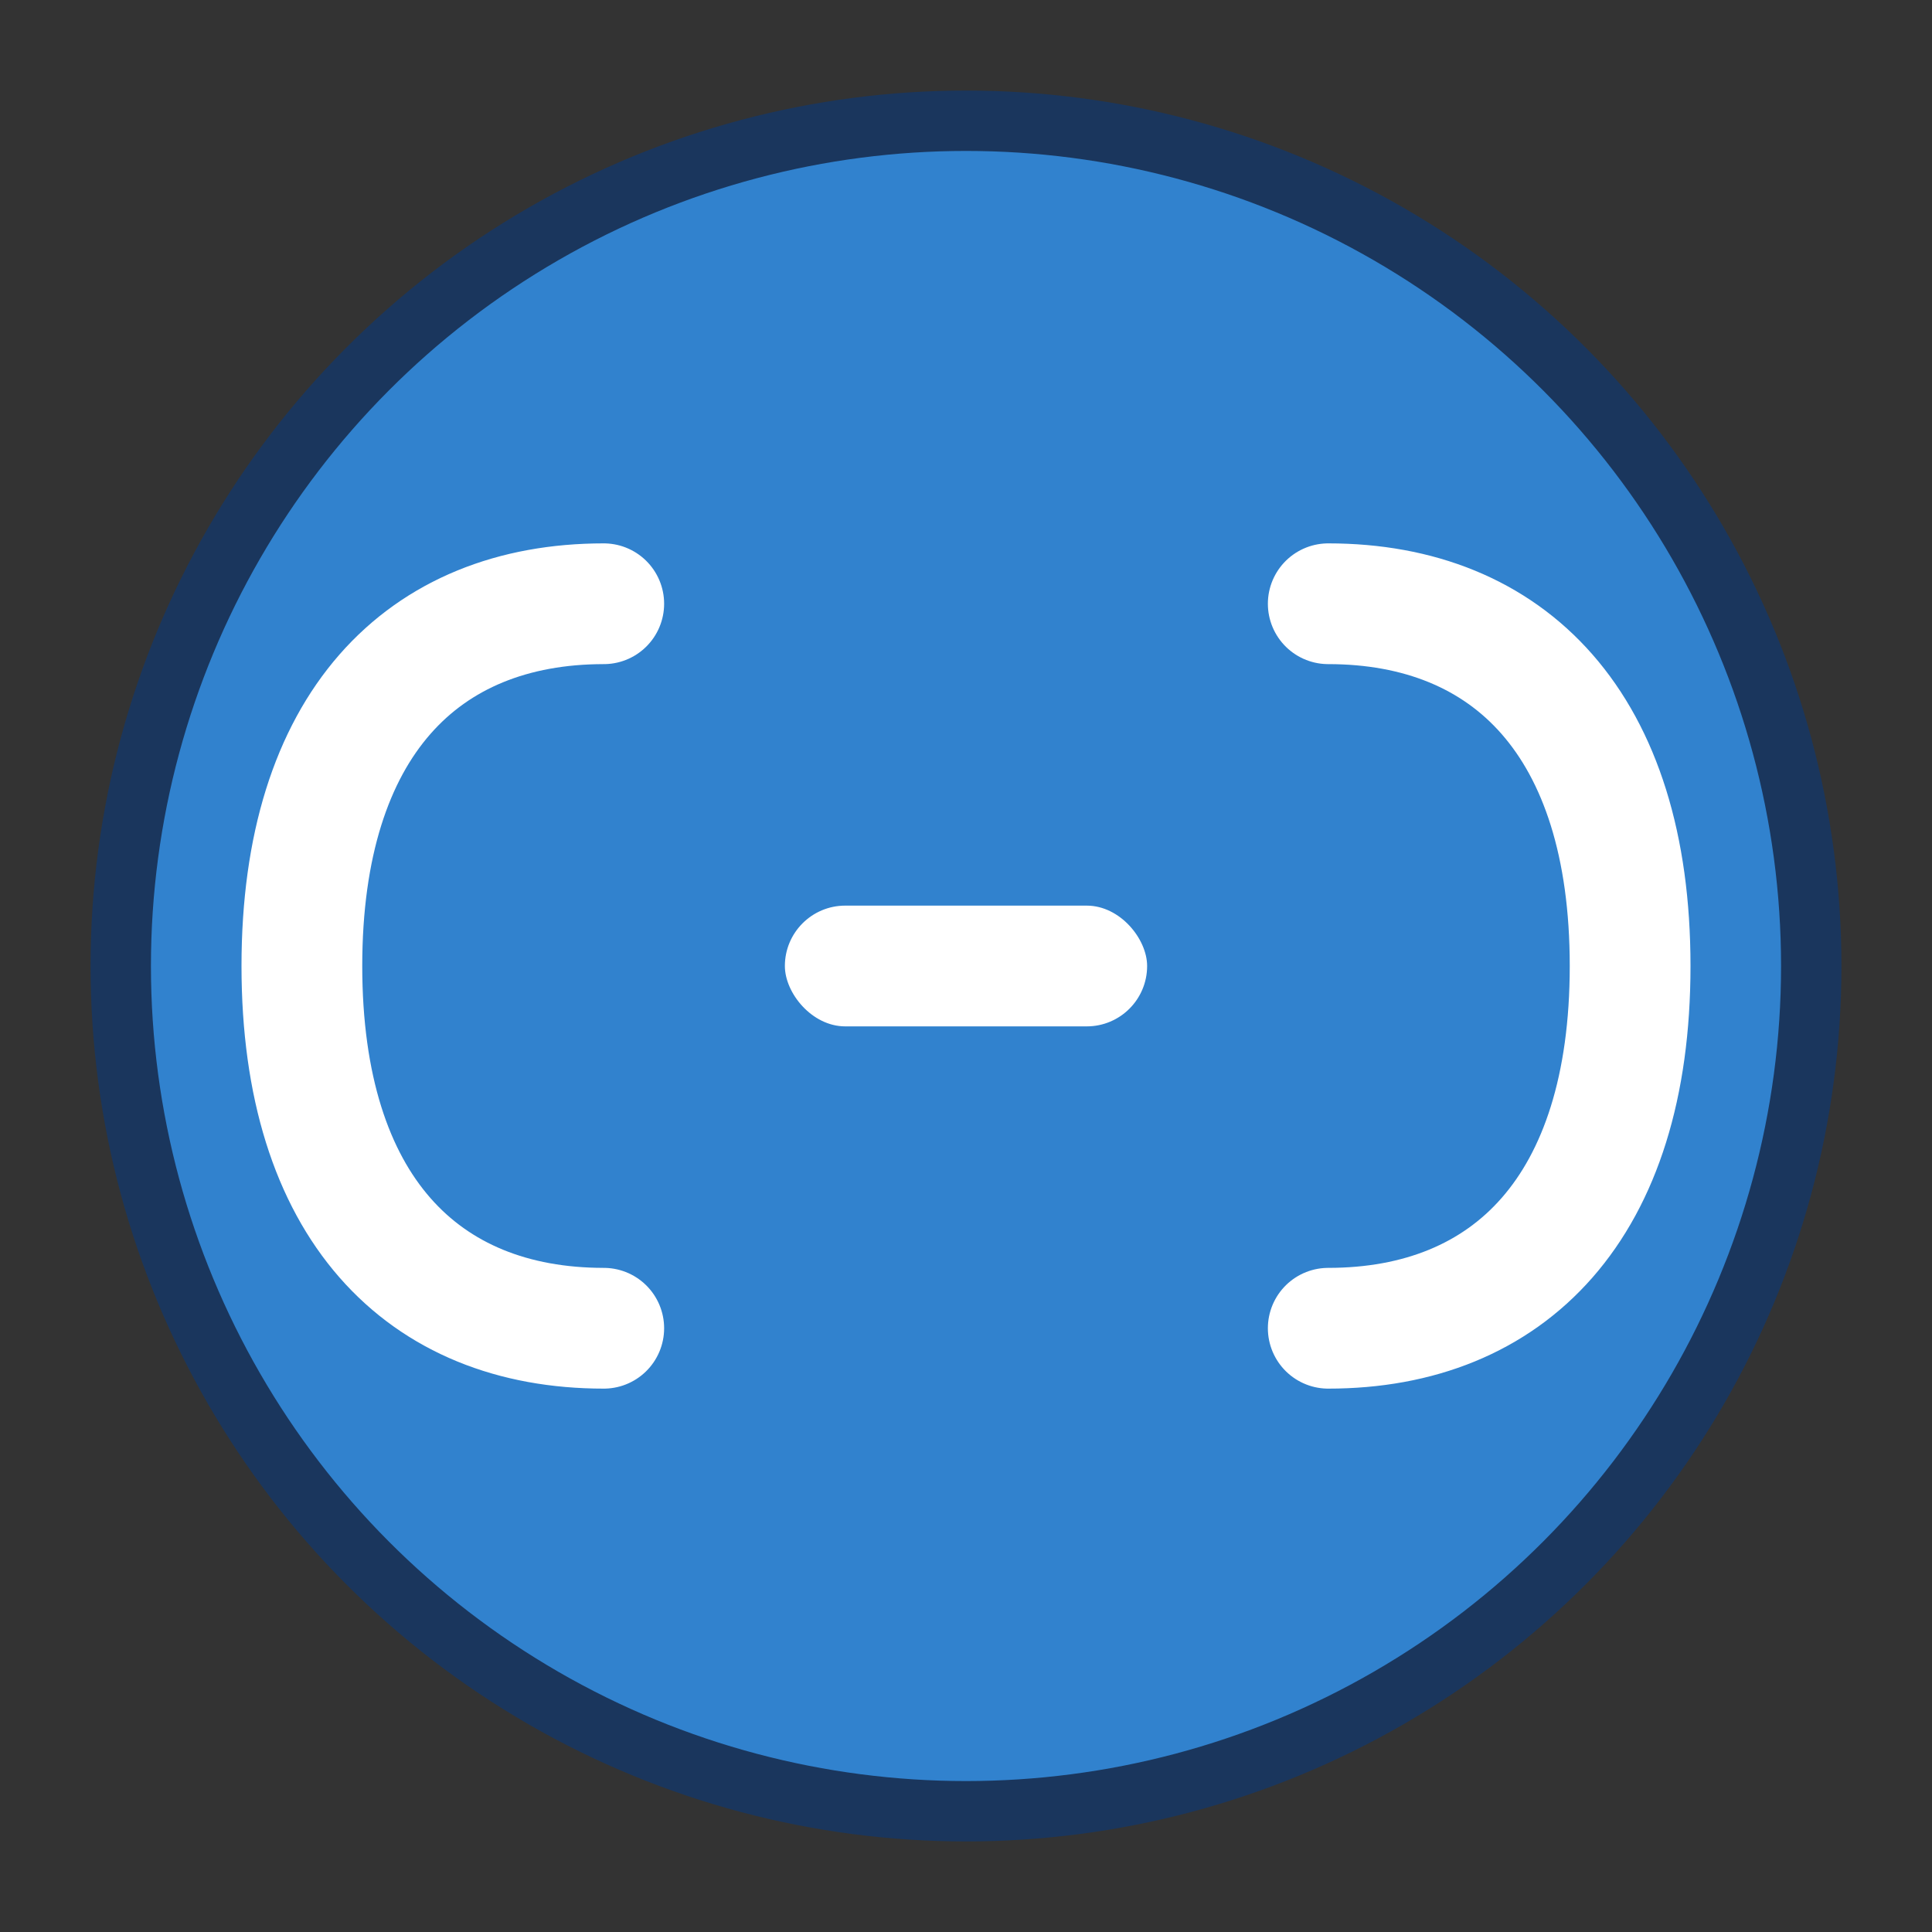 <svg width="32" height="32" viewBox="0 0 32 32" fill="none" xmlns="http://www.w3.org/2000/svg">
  <rect x="0" y="0" width="32" height="32" fill="#333333" stroke="none"/>
  <!-- Background circle -->
  <circle cx="16" cy="16" r="14" fill="#3182ce" stroke="#1a365d" stroke-width="1"/>
  
  <!-- Stylized 'C' for Cephadeeme -->
  <path d="M22 10 C25 10, 27 12, 27 16 C27 20, 25 22, 22 22" stroke="white" stroke-width="2" fill="none" stroke-linecap="round"/>
  <path d="M10 10 C7 10, 5 12, 5 16 C5 20, 7 22, 10 22" stroke="white" stroke-width="2" fill="none" stroke-linecap="round"/>
  
  <!-- Connecting element -->
  <rect x="13" y="15" width="6" height="2" fill="white" rx="1"/>
</svg>
